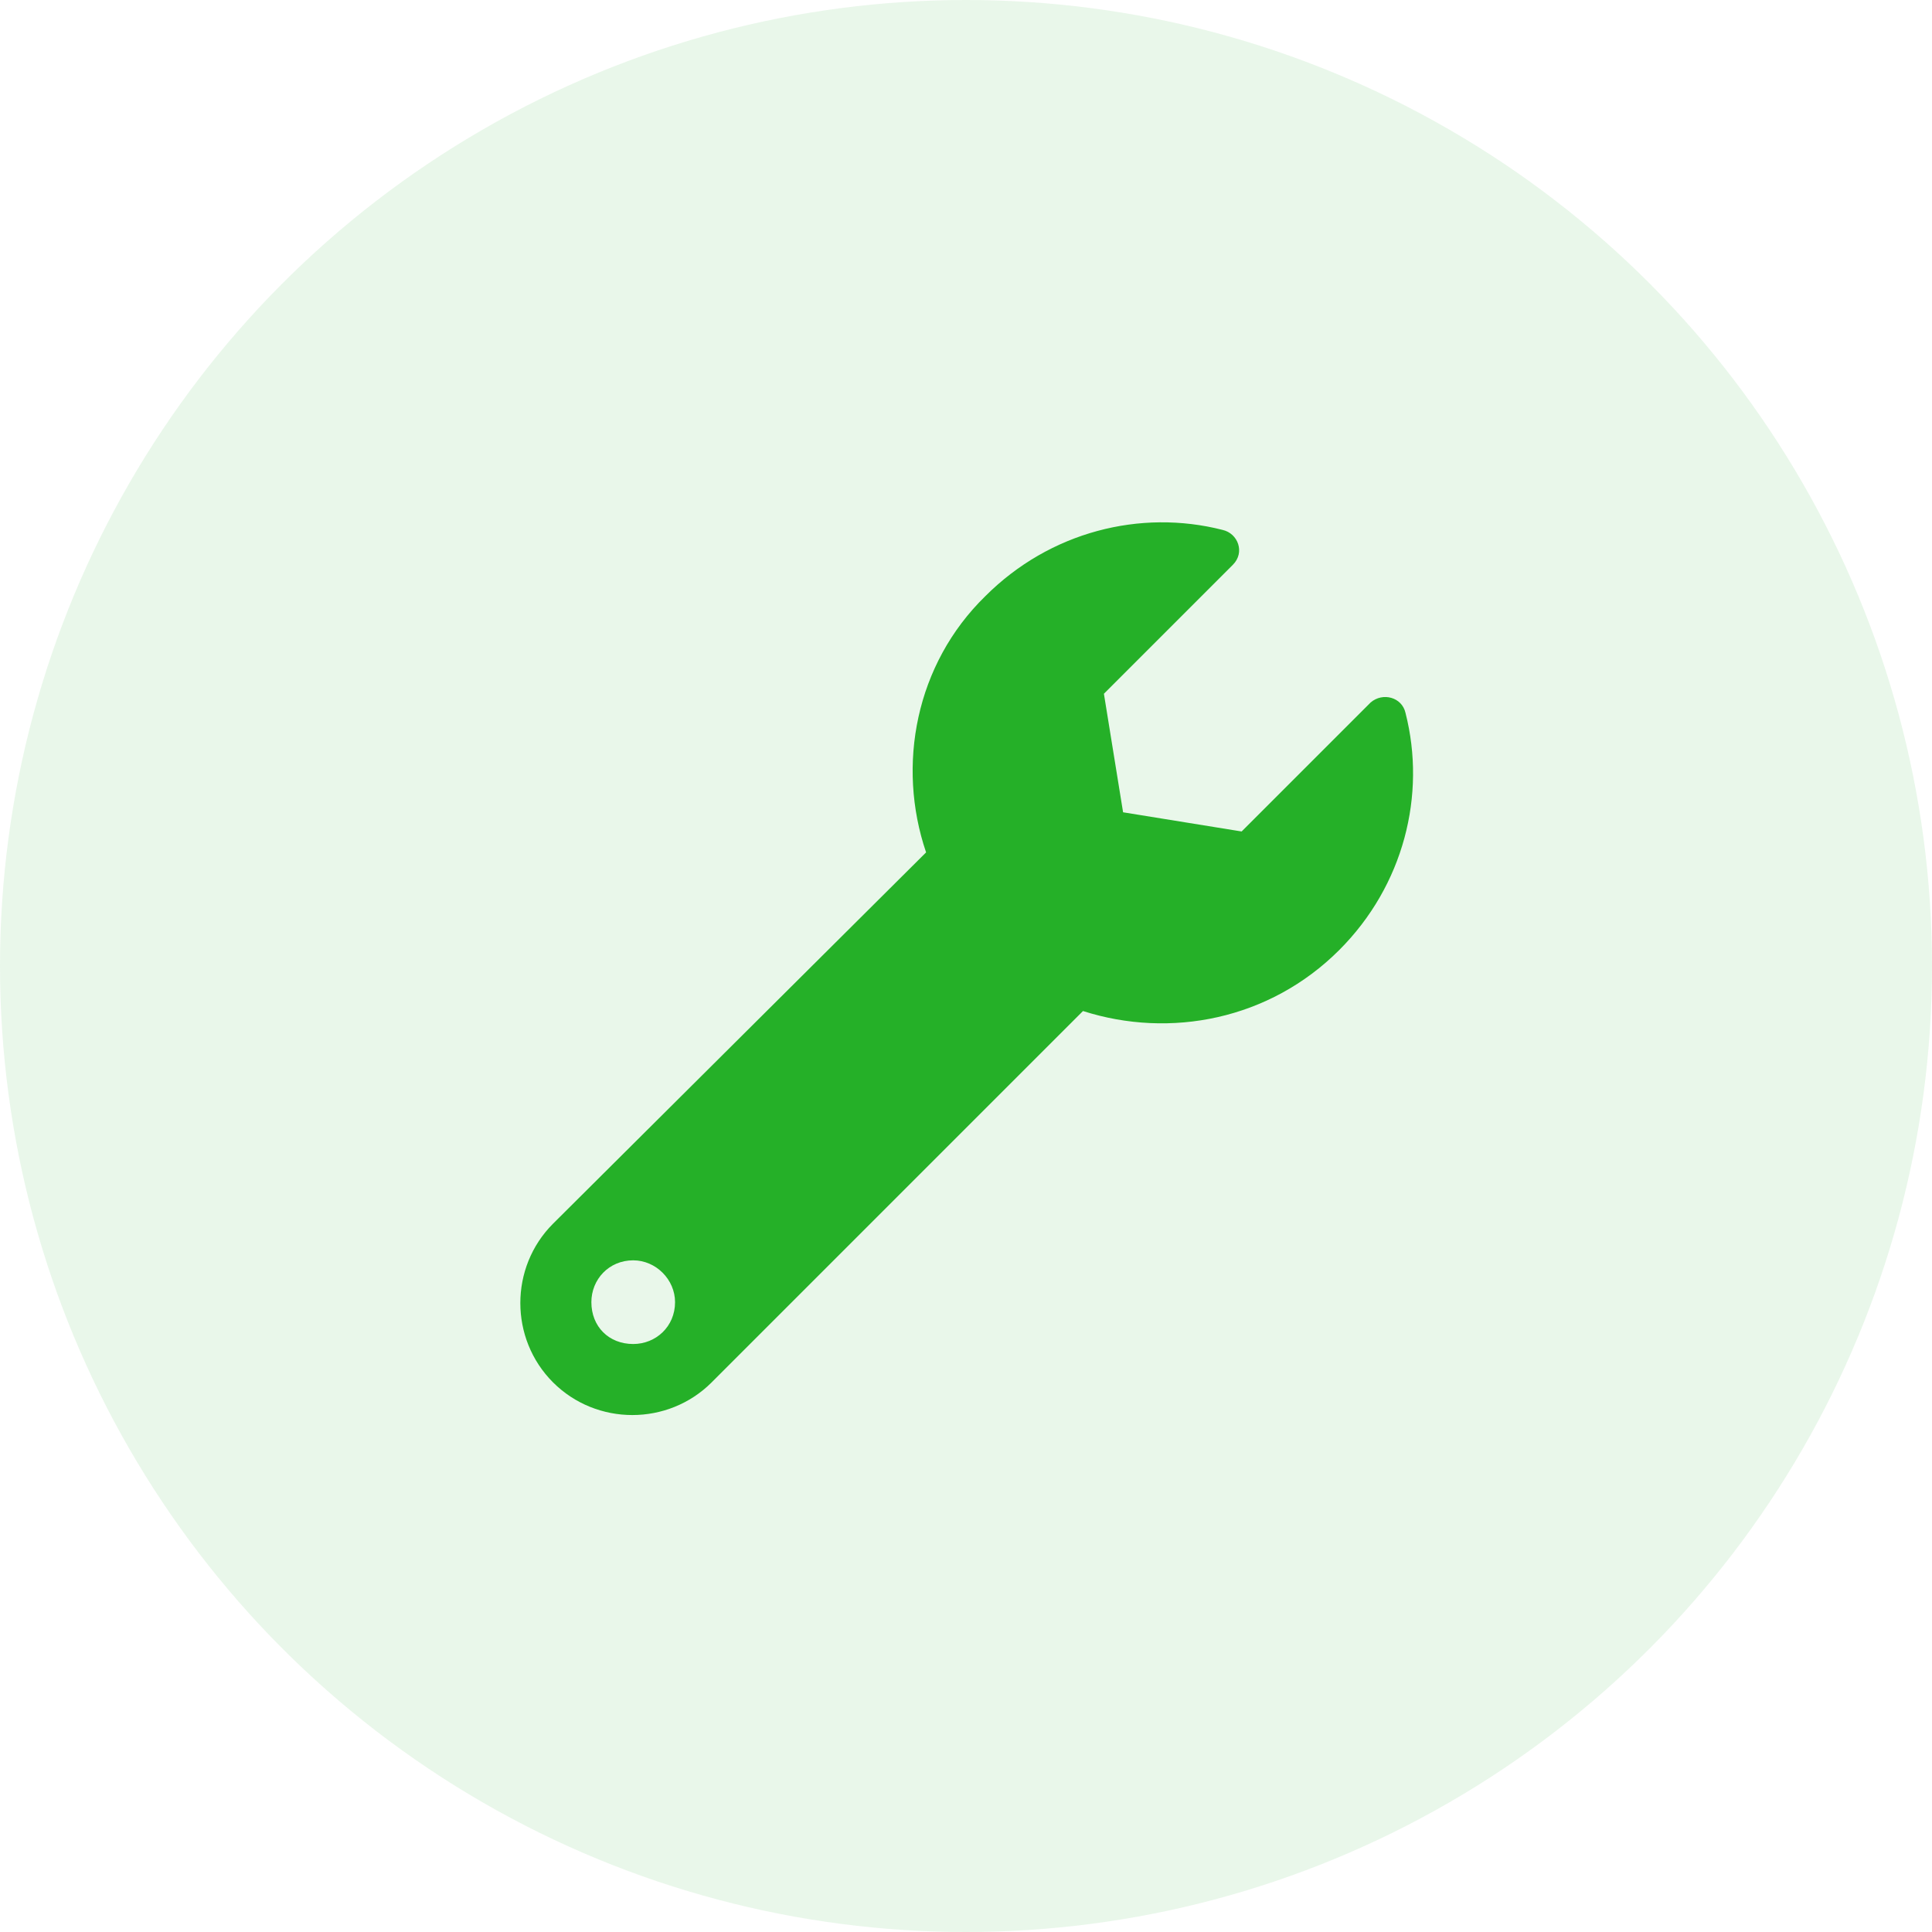 <svg width="500" height="500" viewBox="0 0 500 500" fill="none" xmlns="http://www.w3.org/2000/svg">
<circle opacity="0.1" cx="250" cy="250" r="250" fill="#25B028"/>
<path d="M363.744 184.504C369.158 205.709 363.293 229.17 346.6 245.863C328.553 263.91 302.836 268.873 280.277 261.654L184.178 357.754C172.898 369.033 154.4 369.033 143.121 357.754C131.842 346.475 131.842 327.977 143.121 316.697L239.672 220.598C232.002 198.039 236.965 171.871 255.012 154.275C271.705 137.582 295.166 131.717 316.371 137.131C320.432 138.033 322.236 142.996 319.078 146.154L285.691 179.541L290.654 210.221L321.334 215.184L354.721 181.797C357.879 179.09 362.842 180.443 363.744 184.504ZM163.875 347.828C169.74 347.828 174.703 343.316 174.703 337C174.703 331.135 169.74 326.172 163.875 326.172C157.559 326.172 153.047 331.135 153.047 337C153.047 343.316 157.559 347.828 163.875 347.828Z" fill="#25B028"/>
</svg>

